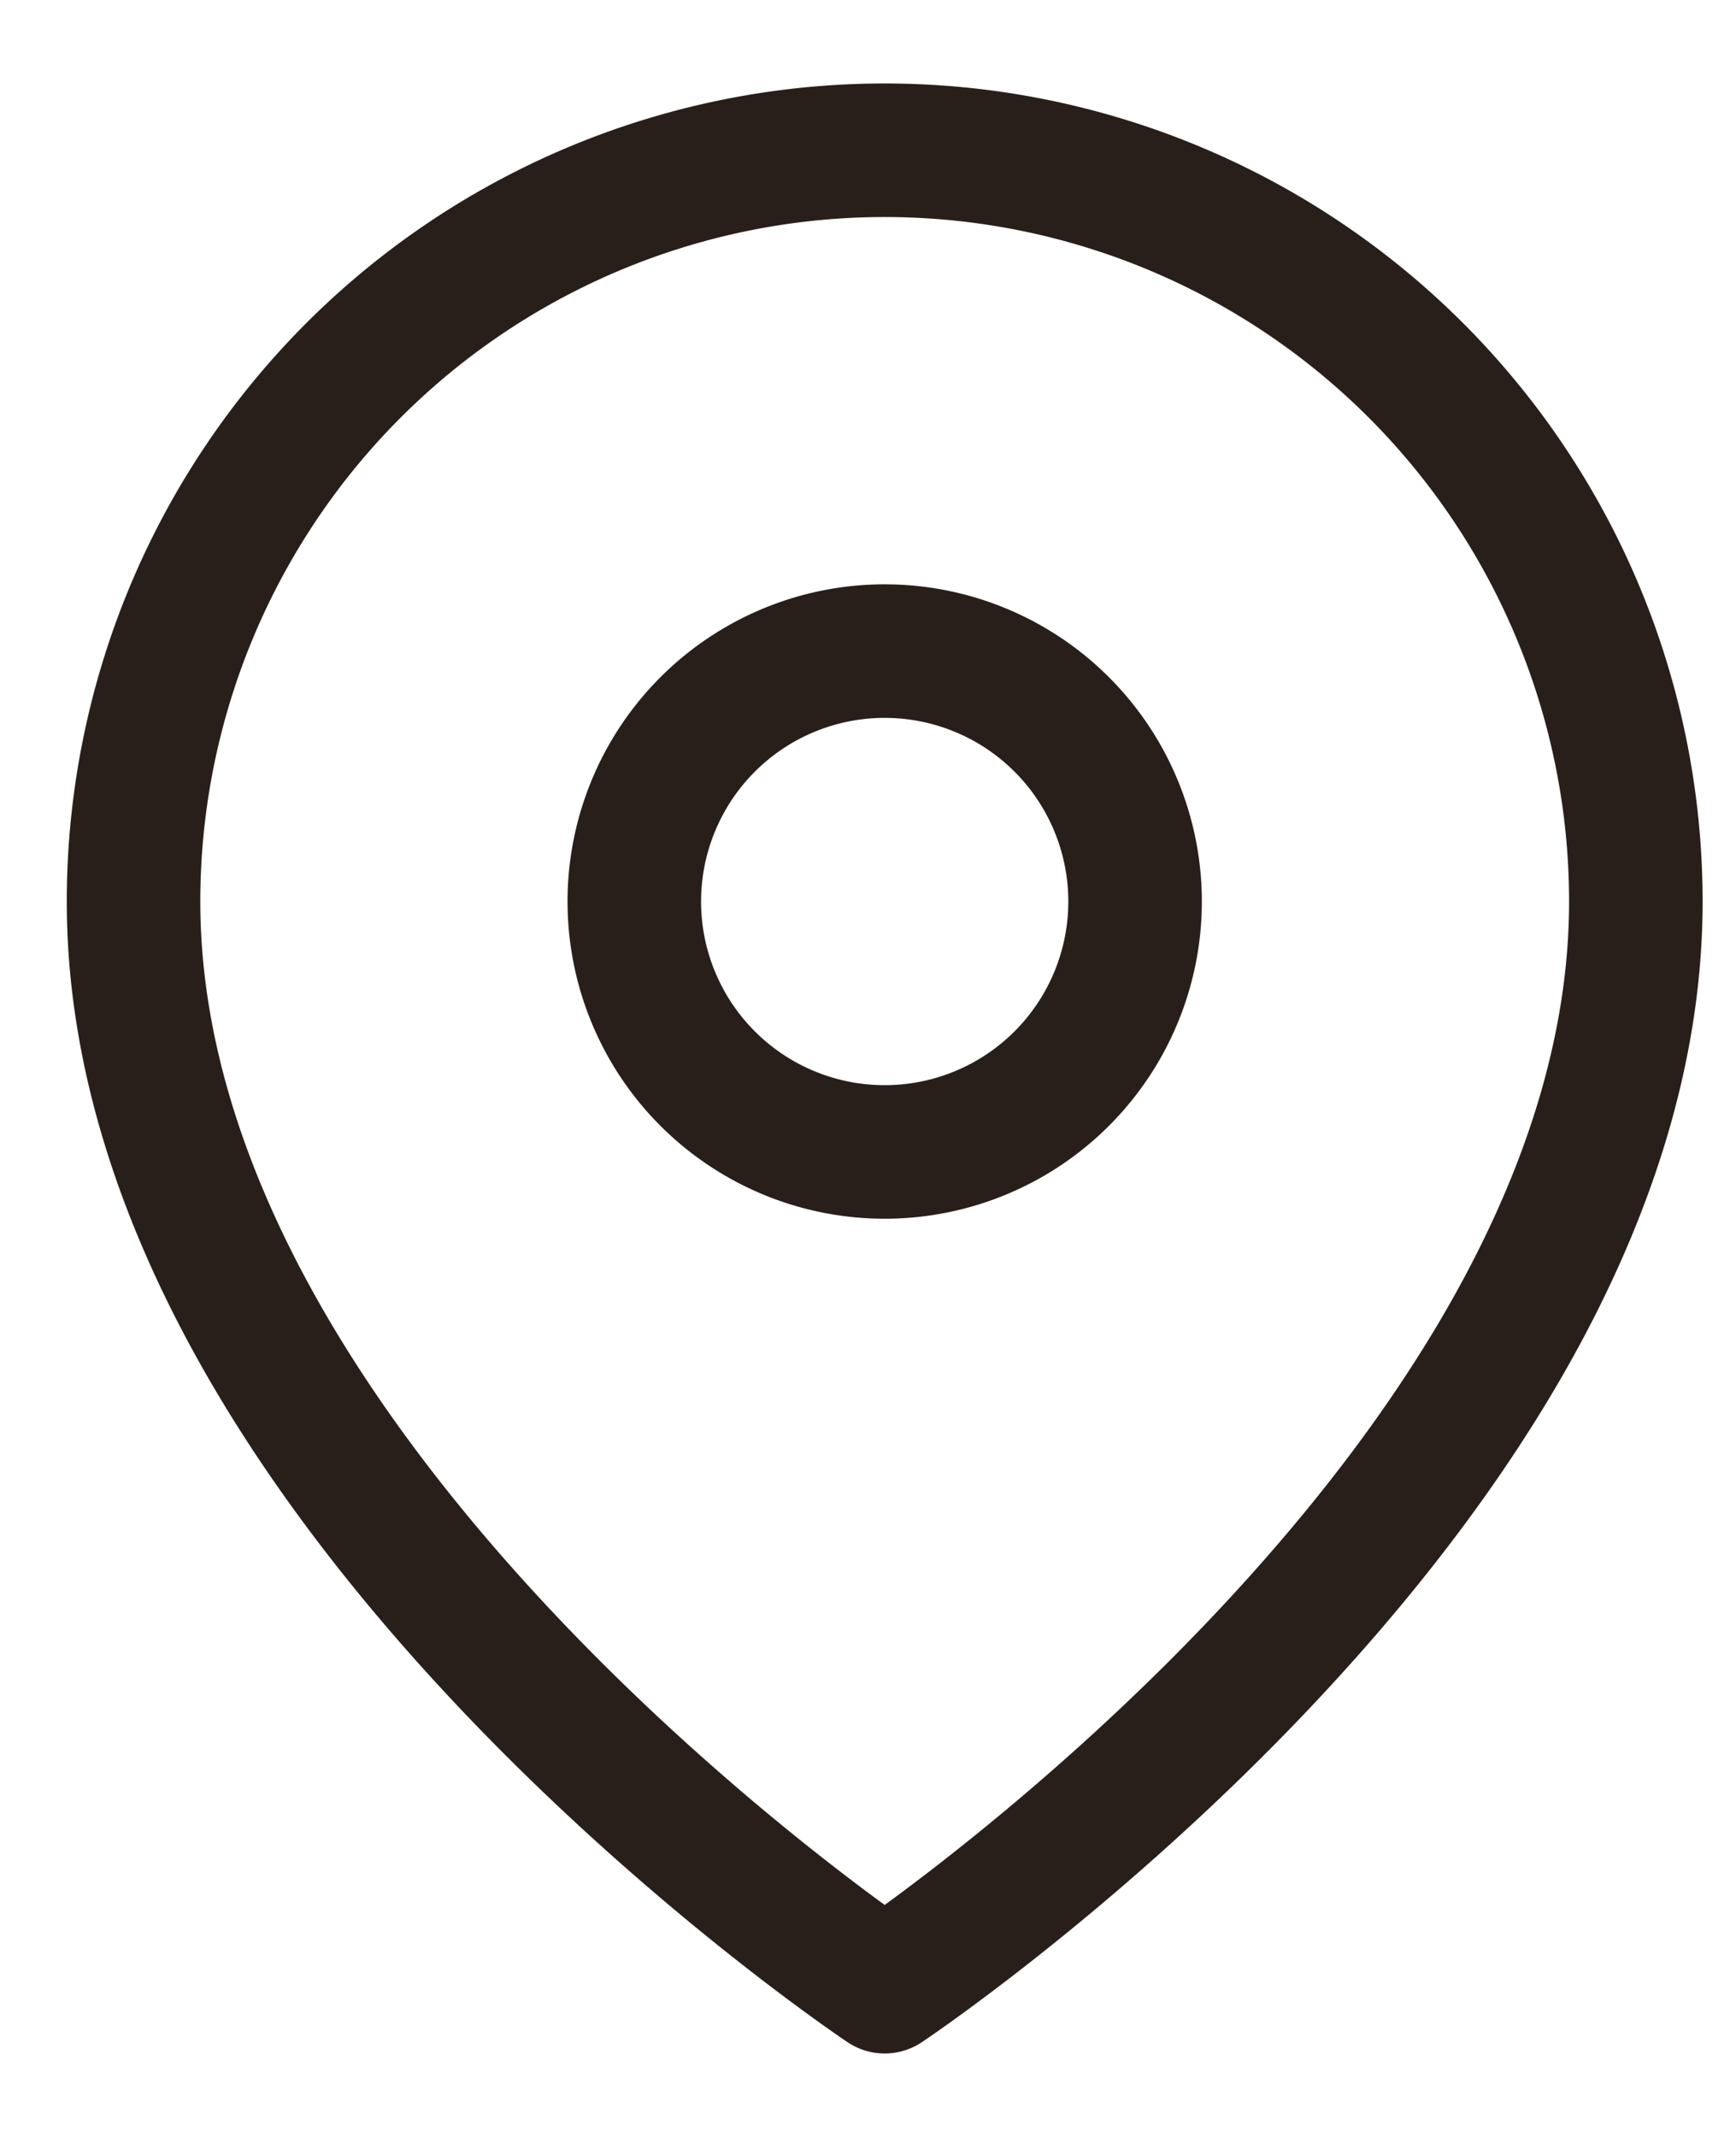 <svg width="13" height="16" fill="none" xmlns="http://www.w3.org/2000/svg"><path d="M12.25 6.75c0 4.375-5.625 8.125-5.625 8.125S1 11.125 1 6.75a5.625 5.625 0 0111.25 0z" stroke="#281F1B" stroke-linecap="round" stroke-linejoin="round"/><path d="M6.625 8.625a1.875 1.875 0 100-3.75 1.875 1.875 0 000 3.75z" stroke="#281F1B" stroke-linecap="round" stroke-linejoin="round"/></svg>